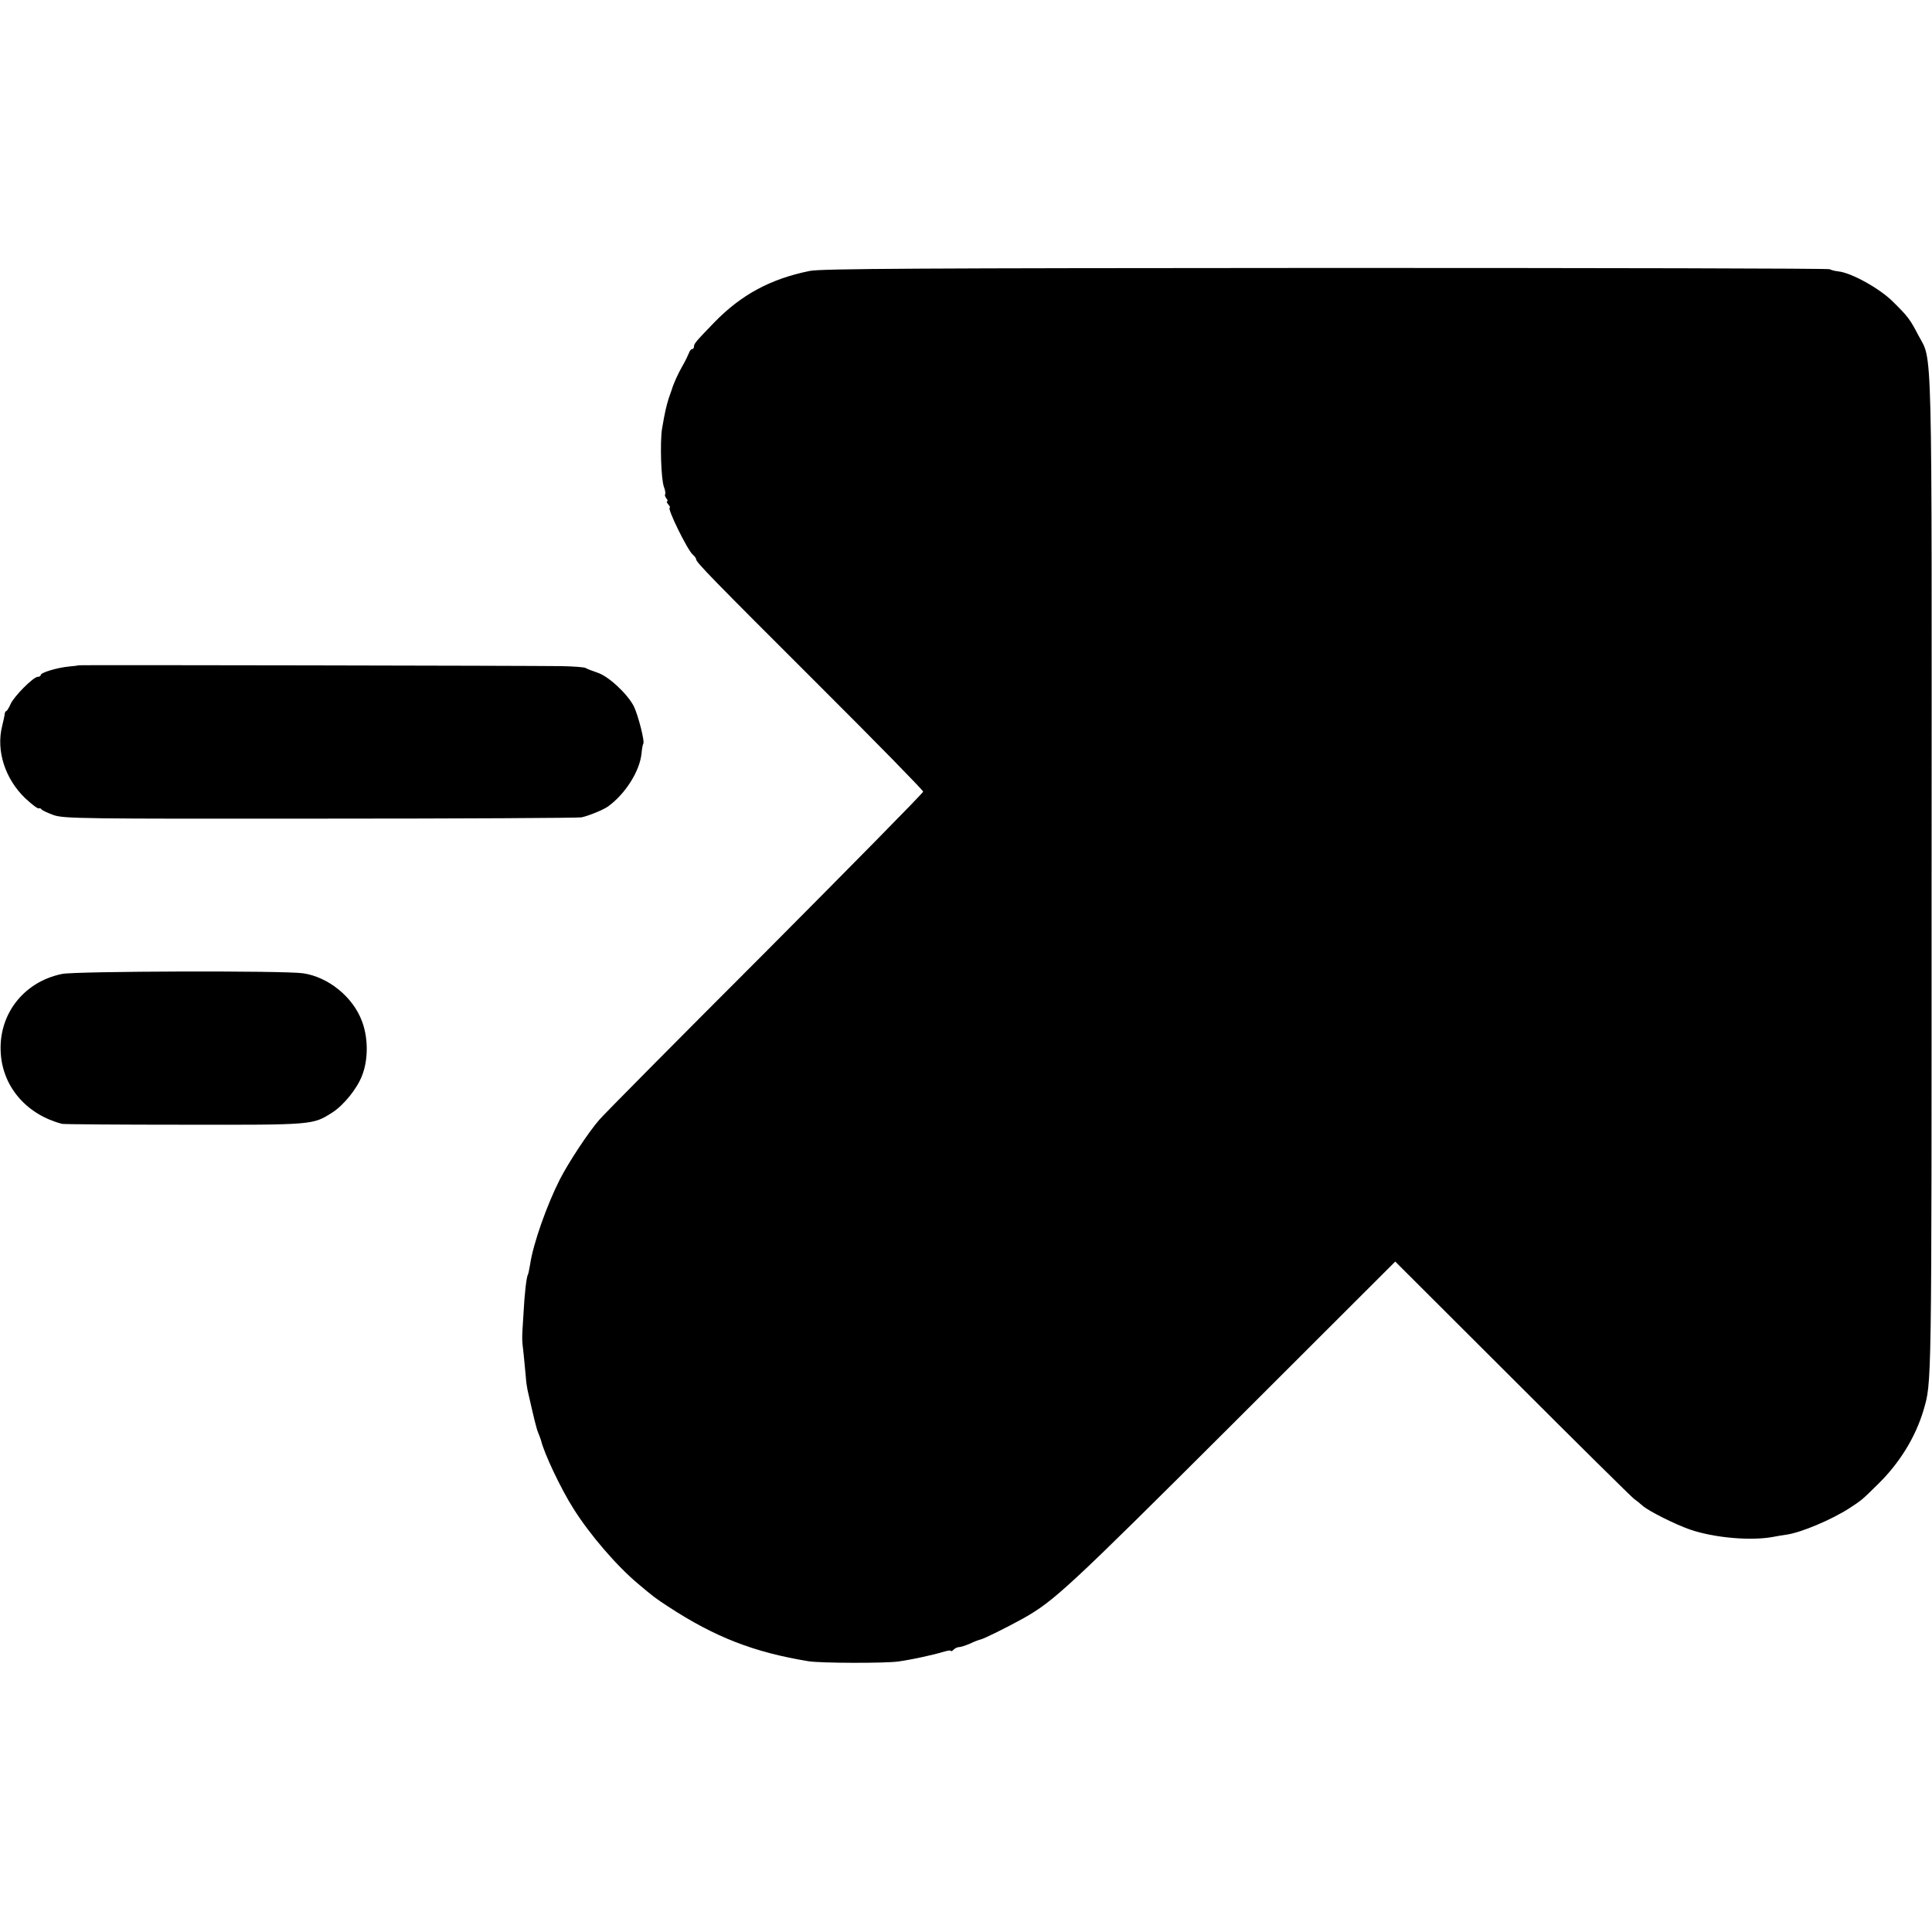 <svg version="1.0" xmlns="http://www.w3.org/2000/svg" viewBox="0 0 902 902">
  <path d="M378 126.5c-18.2 3.7-31.8 11-44.4 23.9-9 9.3-9.6 10.1-9.6 11.4 0 .7-.4 1.2-.9 1.2s-1.1.8-1.4 1.7c-.4 1-1.7 3.8-3.1 6.2-2.1 3.6-4.3 8.6-5 11.1-.1.3-.7 2.1-1.4 4-1.1 3.6-1.7 5.9-3.1 14.1-1 6.2-.5 23.7.9 27.3.6 1.6.8 3.1.5 3.4-.2.3 0 1.1.6 1.9.6.7.8 1.3.4 1.3s-.2.7.5 1.5 1 1.5.7 1.5c-1.5 0 8.3 19.9 10.7 21.9.9.8 1.6 1.7 1.6 2.2 0 1.4 6.8 8.4 57.7 59.2 26.6 26.5 48.3 48.7 48.3 49.3 0 .6-33.2 34.3-73.7 75-40.6 40.6-75.5 75.8-77.5 78.2-5 5.7-14.3 19.8-18.4 27.8-6.1 12-12.5 30.1-13.9 39.7-.4 2.3-.8 4.4-1 4.7-.7 1.1-1.6 8.8-2.1 18.4-.8 12.8-.8 11 .1 19.1.4 3.8.8 8.6 1 10.5.1 1.9.5 4.6.8 6 2.9 12.8 4.1 17.9 5 20 .6 1.4 1.1 2.9 1.3 3.5 1.4 6 9.3 22.7 15.1 31.8 7.6 12.1 20.2 26.8 30.4 35.3 6.9 5.8 7.9 6.6 13.9 10.5 21.7 14.2 39.9 21.3 65.5 25.5 5.5.9 35.8 1 42 .1 5.8-.8 16.5-3.1 21.3-4.6 1.7-.5 3.2-.7 3.2-.3 0 .3.5.1 1.2-.6s1.8-1.2 2.5-1.2c.8 0 3-.7 5.1-1.6 2-1 4.3-1.8 5.1-2 1.5-.3 12.4-5.7 19.8-9.8 14.4-8.1 21.2-14.4 97.3-90.3l76.4-76.3 54.6 54.5c30 30 55.6 55.3 56.9 56.3 1.3.9 3.1 2.4 4 3.2 2.8 2.5 15.2 8.7 22.1 11.1 11.3 3.9 28.7 5.4 39 3.4 1.9-.4 4.6-.8 6-1 6.7-.9 21.2-7 29.5-12.4 5.7-3.7 5.9-3.9 13.4-11.3 10-9.8 17.4-21.9 21.1-34.3 3.9-13.5 3.8-7.1 3.8-249 .1-257.2.5-240.3-6.2-253-3.9-7.5-4.8-8.7-11.9-15.7-6.1-6.1-19.4-13.5-25.5-14.1-1.8-.2-3.5-.7-3.9-1-.3-.4-106.2-.6-235.2-.6-188.9.1-235.9.3-241.1 1.4z"/>
  <path d="M36.7 310.6c-.1.1-2.2.4-4.7.6-5.6.6-13 2.8-13 4 0 .4-.6.8-1.4.8-2 0-11.1 9.1-12.7 12.8-.8 1.8-1.7 3.2-2 3.2-.3 0-.6.6-.7 1.2 0 .7-.6 3.3-1.2 5.8-2.9 11.5 1.4 24.7 10.8 33.7 3.1 2.9 5.9 5 6.3 4.7.4-.2 1 0 1.3.5.4.5 3 1.7 5.8 2.7 4.9 1.6 14 1.7 124.3 1.6 65.4 0 120.4-.3 122-.6 3.3-.7 10.2-3.5 12.4-5.1 8-5.8 14.7-16.3 15.6-24.6.2-2.3.6-4.4.8-4.6.9-.8-2.4-13.5-4.4-17.6-3.1-5.9-11.9-14.1-17.1-15.7-2.4-.8-4.7-1.7-5.3-2.1-.5-.4-5.7-.8-11.5-.9-13-.2-225.1-.6-225.3-.4zM29 454.7C10.8 458.4-1.1 474 .4 492.3c1.2 15.6 12.4 28.2 28.6 32.4.8.2 26.5.4 57 .4 60.2.1 60 .1 69-5.6 5.4-3.4 11.8-11.3 14.1-17.5 2.9-7.5 2.8-17.6-.1-25.2-4.2-11.4-15.8-20.7-27.5-22.4-8.7-1.3-106.2-1-112.5.3z"/>
</svg>
